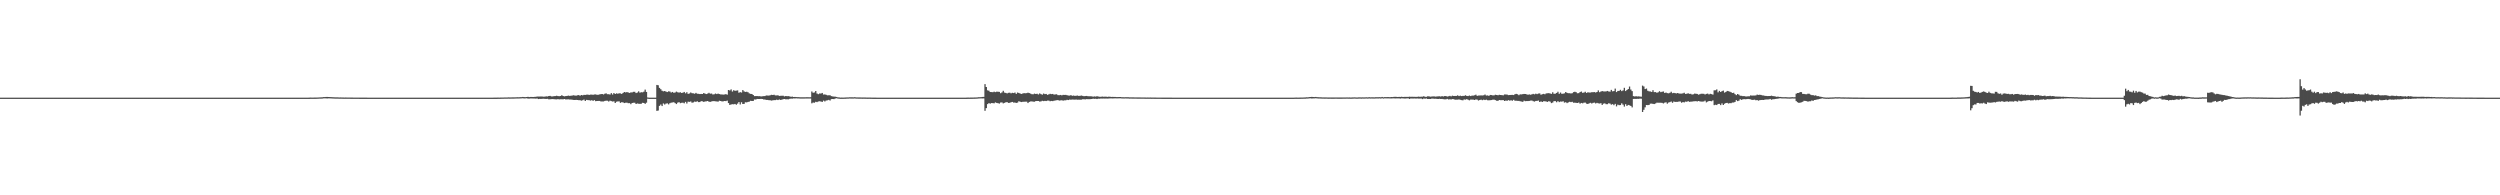 <?xml version="1.0" encoding="UTF-8"?>
<svg xmlns="http://www.w3.org/2000/svg" width="1920" height="150">
  <path d="M0 75.000h1v1.000H0zM1 75.000h1v1.000H1zM2 75.000h1v1.000H2zM3 75.000h1v1.000H3zM4 75.000h1v1.000H4zM5 75.000h1v1.000H5zM6 75.000h1v1.000H6zM7 75.000h1v1.000H7zM8 75.000h1v1.000H8zM9 75.000h1v1.000H9zM10 75.000h1v1.000H10zM11 75.000h1v1.000H11zM12 75.000h1v1.000H12zM13 75.000h1v1.000H13zM14 75.000h1v1.000H14zM15 75.000h1v1.000H15zM16 75.000h1v1.000H16zM17 75.000h1v1.000H17zM18 75.000h1v1.000H18zM19 75.000h1v1.000H19zM20 75.000h1v1.000H20zM21 75.000h1v1.000H21zM22 75.000h1v1.000H22zM23 75.000h1v1.000H23zM24 75.000h1v1.000H24zM25 75.000h1v1.000H25zM26 75.000h1v1.000H26zM27 75.000h1v1.000H27zM28 75.000h1v1.000H28zM29 75.000h1v1.000H29zM30 75.000h1v1.000H30zM31 75.000h1v1.000H31zM32 75.000h1v1.000H32zM33 75.000h1v1.000H33zM34 75.000h1v1.000H34zM35 75.000h1v1.000H35zM36 75.000h1v1.000H36zM37 75.000h1v1.000H37zM38 75.000h1v1.000H38zM39 75.000h1v1.000H39zM40 75.000h1v1.000H40zM41 75.000h1v1.000H41zM42 75.000h1v1.000H42zM43 75.000h1v1.000H43zM44 75.000h1v1.000H44zM45 75.000h1v1.000H45zM46 75.000h1v1.000H46zM47 75.000h1v1.000H47zM48 75.000h1v1.000H48zM49 75.000h1v1.000H49zM50 75.000h1v1.000H50zM51 75.000h1v1.000H51zM52 75.000h1v1.000H52zM53 75.000h1v1.000H53zM54 75.000h1v1.000H54zM55 75.000h1v1.000H55zM56 75.000h1v1.000H56zM57 75.000h1v1.000H57zM58 75.000h1v1.000H58zM59 75.000h1v1.000H59zM60 75.000h1v1.000H60zM61 75.000h1v1.000H61zM62 75.000h1v1.000H62zM63 75.000h1v1.000H63zM64 75.000h1v1.000H64zM65 75.000h1v1.000H65zM66 75.000h1v1.000H66zM67 75.000h1v1.000H67zM68 75.000h1v1.000H68zM69 75.000h1v1.000H69zM70 75.000h1v1.000H70zM71 75.000h1v1.000H71zM72 75.000h1v1.000H72zM73 75.000h1v1.000H73zM74 75.000h1v1.000H74zM75 75.000h1v1.000H75zM76 75.000h1v1.000H76zM77 75.000h1v1.000H77zM78 75.000h1v1.000H78zM79 75.000h1v1.000H79zM80 75.000h1v1.000H80zM81 75.000h1v1.000H81zM82 75.000h1v1.000H82zM83 75.000h1v1.000H83zM84 75.000h1v1.000H84zM85 75.000h1v1.000H85zM86 75.000h1v1.000H86zM87 75.000h1v1.000H87zM88 75.000h1v1.000H88zM89 75.000h1v1.000H89zM90 75.000h1v1.000H90zM91 75.000h1v1.000H91zM92 75.000h1v1.000H92zM93 75.000h1v1.000H93zM94 75.000h1v1.000H94zM95 75.000h1v1.000H95zM96 75.000h1v1.000H96zM97 75.000h1v1.000H97zM98 75.000h1v1.000H98zM99 75.000h1v1.000H99zM100 75.000h1v1.000H100zM101 75.000h1v1.000H101zM102 75.000h1v1.000H102zM103 75.000h1v1.000H103zM104 75.000h1v1.000H104zM105 75.000h1v1.000H105zM106 75.000h1v1.000H106zM107 75.000h1v1.000H107zM108 75.000h1v1.000H108zM109 75.000h1v1.000H109zM110 75.000h1v1.000H110zM111 75.000h1v1.000H111zM112 75.000h1v1.000H112zM113 75.000h1v1.000H113zM114 75.000h1v1.000H114zM115 75.000h1v1.000H115zM116 75.000h1v1.000H116zM117 75.000h1v1.000H117zM118 75.000h1v1.000H118zM119 75.000h1v1.000H119zM120 75.000h1v1.000H120zM121 75.000h1v1.000H121zM122 75.000h1v1.000H122zM123 75.000h1v1.000H123zM124 75.000h1v1.000H124zM125 75.000h1v1.000H125zM126 75.000h1v1.000H126zM127 75.000h1v1.000H127zM128 75.000h1v1.000H128zM129 75.000h1v1.000H129zM130 75.000h1v1.000H130zM131 75.000h1v1.000H131zM132 75.000h1v1.000H132zM133 75.000h1v1.000H133zM134 75.000h1v1.000H134zM135 75.000h1v1.000H135zM136 75.000h1v1.000H136zM137 75.000h1v1.000H137zM138 75.000h1v1.000H138zM139 75.000h1v1.000H139zM140 75.000h1v1.000H140zM141 75.000h1v1.000H141zM142 75.000h1v1.000H142zM143 75.000h1v1.000H143zM144 75.000h1v1.000H144zM145 75.000h1v1.000H145zM146 75.000h1v1.000H146zM147 75.000h1v1.000H147zM148 75.000h1v1.000H148zM149 75.000h1v1.000H149zM150 75.000h1v1.000H150zM151 75.000h1v1.000H151zM152 75.000h1v1.000H152zM153 75.000h1v1.000H153zM154 75.000h1v1.000H154zM155 75.000h1v1.000H155zM156 75.000h1v1.000H156zM157 75.000h1v1.000H157zM158 75.000h1v1.000H158zM159 75.000h1v1.000H159zM160 75.000h1v1.000H160zM161 75.000h1v1.000H161zM162 75.000h1v1.000H162zM163 75.000h1v1.000H163zM164 75.000h1v1.000H164zM165 75.000h1v1.000H165zM166 75.000h1v1.000H166zM167 75.000h1v1.000H167zM168 75.000h1v1.000H168zM169 75.000h1v1.000H169zM170 75.000h1v1.000H170zM171 75.000h1v1.000H171zM172 75.000h1v1.000H172zM173 75.000h1v1.000H173zM174 75.000h1v1.000H174zM175 75.000h1v1.000H175zM176 75.000h1v1.000H176zM177 75.000h1v1.000H177zM178 75.000h1v1.000H178zM179 75.000h1v1.000H179zM180 75.000h1v1.000H180zM181 75.000h1v1.000H181zM182 75.000h1v1.000H182zM183 75.000h1v1.000H183zM184 75.000h1v1.000H184zM185 75.000h1v1.000H185zM186 75.000h1v1.000H186zM187 75.000h1v1.000H187zM188 75.000h1v1.000H188zM189 75.000h1v1.000H189zM190 75.000h1v1.000H190zM191 75.000h1v1.000H191zM192 75.000h1v1.000H192zM193 75.000h1v1.000H193zM194 75.000h1v1.000H194zM195 75.000h1v1.000H195zM196 75.000h1v1.000H196zM197 75.000h1v1.000H197zM198 75.000h1v1.000H198zM199 75.000h1v1.000H199zM200 75.000h1v1.000H200zM201 75.000h1v1.000H201zM202 75.000h1v1.000H202zM203 75.000h1v1.000H203zM204 75.000h1v1.000H204zM205 75.000h1v1.000H205zM206 75.000h1v1.000H206zM207 75.000h1v1.000H207zM208 75.000h1v1.000H208zM209 75.000h1v1.000H209zM210 75.000h1v1.000H210zM211 75.000h1v1.000H211zM212 75.000h1v1.000H212zM213 75.000h1v1.000H213zM214 75.000h1v1.000H214zM215 75.000h1v1.000H215zM216 75.000h1v1.000H216zM217 75.000h1v1.000H217zM218 75.000h1v1.000H218zM219 75.000h1v1.000H219zM220 75.000h1v1.000H220zM221 75.000h1v1.000H221zM222 75.000h1v1.000H222zM223 75.000h1v1.000H223zM224 75.000h1v1.000H224zM225 75.000h1v1.000H225zM226 75.000h1v1.000H226zM227 75.000h1v1.000H227zM228 75.000h1v1.000H228zM229 75.000h1v1.000H229zM230 75.000h1v1.000H230zM231 75.000h1v1.000H231zM232 75.000h1v1.000H232zM233 75.000h1v1.000H233zM234 75.000h1v1.000H234zM235 75.000h1v1.000H235zM236 74.999h1v1.000H236zM237 74.962h1v1.000H237zM238 74.917h1v1.000H238zM239 74.950h1v1.000H239zM240 74.944h1v1.000H240zM241 74.932h1v1.000H241zM242 74.919h1v1.000H242zM243 74.892h1v1.000H243zM244 74.846h1v1.000H244zM245 74.785h1v1.000H245zM246 74.775h1v1.000H246zM247 74.711h1v1.000H247zM248 74.561h1v1.000H248zM249 74.528h1v1.000H249zM250 74.450h1v1.120H250zM251 74.437h1v1.187H251zM252 74.505h1v1.026H252zM253 74.570h1v1.000H253zM254 74.623h1v1.000H254zM255 74.656h1v1.000H255zM256 74.719h1v1.000H256zM257 74.762h1v1.000H257zM258 74.776h1v1.000H258zM259 74.775h1v1.000H259zM260 74.835h1v1.000H260zM261 74.818h1v1.000H261zM262 74.844h1v1.000H262zM263 74.865h1v1.000H263zM264 74.899h1v1.000H264zM265 74.865h1v1.000H265zM266 74.895h1v1.000H266zM267 74.900h1v1.000H267zM268 74.903h1v1.000H268zM269 74.916h1v1.000H269zM270 74.918h1v1.000H270zM271 74.944h1v1.000H271zM272 74.939h1v1.000H272zM273 74.952h1v1.000H273zM274 74.954h1v1.000H274zM275 74.953h1v1.000H275zM276 74.958h1v1.000H276zM277 74.965h1v1.000H277zM278 74.965h1v1.000H278zM279 74.973h1v1.000H279zM280 74.973h1v1.000H280zM281 74.981h1v1.000H281zM282 74.986h1v1.000H282zM283 74.987h1v1.000H283zM284 74.989h1v1.000H284zM285 74.990h1v1.000H285zM286 74.992h1v1.000H286zM287 74.993h1v1.000H287zM288 74.993h1v1.000H288zM289 74.996h1v1.000H289zM290 74.996h1v1.000H290zM291 74.997h1v1.000H291zM292 74.998h1v1.000H292zM293 74.999h1v1.000H293zM294 74.999h1v1.000H294zM295 74.999h1v1.000H295zM296 74.999h1v1.000H296zM297 74.999h1v1.000H297zM298 74.999h1v1.000H298zM299 74.999h1v1.000H299zM300 74.999h1v1.000H300zM301 74.999h1v1.000H301zM302 74.999h1v1.000H302zM303 74.999h1v1.000H303zM304 74.999h1v1.000H304zM305 74.999h1v1.000H305zM306 74.999h1v1.000H306zM307 74.999h1v1.000H307zM308 74.999h1v1.000H308zM309 74.999h1v1.000H309zM310 74.999h1v1.000H310zM311 74.999h1v1.000H311zM312 74.999h1v1.000H312zM313 74.999h1v1.000H313zM314 74.999h1v1.000H314zM315 74.999h1v1.000H315zM316 75.000h1v1.000H316zM317 75.000h1v1.000H317zM318 75.000h1v1.000H318zM319 75.000h1v1.000H319zM320 75.000h1v1.000H320zM321 75.000h1v1.000H321zM322 75.000h1v1.000H322zM323 75.000h1v1.000H323zM324 75.000h1v1.000H324zM325 75.000h1v1.000H325zM326 75.000h1v1.000H326zM327 75.000h1v1.000H327zM328 75.000h1v1.000H328zM329 75.000h1v1.000H329zM330 75.000h1v1.000H330zM331 75.000h1v1.000H331zM332 75.000h1v1.000H332zM333 75.000h1v1.000H333zM334 75.000h1v1.000H334zM335 75.000h1v1.000H335zM336 75.000h1v1.000H336zM337 75.000h1v1.000H337zM338 75.000h1v1.000H338zM339 75.000h1v1.000H339zM340 75.000h1v1.000H340zM341 75.000h1v1.000H341zM342 75.000h1v1.000H342zM343 75.000h1v1.000H343zM344 75.000h1v1.000H344zM345 75.000h1v1.000H345zM346 75.000h1v1.000H346zM347 75.000h1v1.000H347zM348 75.000h1v1.000H348zM349 75.000h1v1.000H349zM350 75.000h1v1.000H350zM351 75.000h1v1.000H351zM352 75.000h1v1.000H352zM353 75.000h1v1.000H353zM354 75.000h1v1.000H354zM355 75.000h1v1.000H355zM356 75.000h1v1.000H356zM357 75.000h1v1.000H357zM358 75.000h1v1.000H358zM359 75.000h1v1.000H359zM360 75.000h1v1.000H360zM361 75.000h1v1.000H361zM362 75.000h1v1.000H362zM363 75.000h1v1.000H363zM364 75.000h1v1.000H364zM365 75.000h1v1.000H365zM366 75.000h1v1.000H366zM367 75.000h1v1.000H367zM368 75.000h1v1.000H368zM369 75.000h1v1.000H369zM370 75.000h1v1.000H370zM371 75.000h1v1.000H371zM372 75.000h1v1.000H372zM373 75.000h1v1.000H373zM374 75.000h1v1.000H374zM375 75.000h1v1.000H375zM376 75.000h1v1.000H376zM377 75.000h1v1.000H377zM378 74.997h1v1.000H378zM379 74.977h1v1.000H379zM380 74.967h1v1.000H380zM381 74.960h1v1.000H381zM382 74.931h1v1.000H382zM383 74.935h1v1.000H383zM384 74.911h1v1.000H384zM385 74.899h1v1.000H385zM386 74.896h1v1.000H386zM387 74.844h1v1.000H387zM388 74.838h1v1.000H388zM389 74.834h1v1.000H389zM390 74.762h1v1.000H390zM391 74.823h1v1.000H391zM392 74.788h1v1.000H392zM393 74.756h1v1.000H393zM394 74.768h1v1.000H394zM395 74.732h1v1.000H395zM396 74.694h1v1.000H396zM397 74.667h1v1.000H397zM398 74.692h1v1.000H398zM399 74.623h1v1.000H399zM400 74.575h1v1.000H400zM401 74.460h1v1.030H401zM402 74.558h1v1.051H402zM403 74.590h1v1.000H403zM404 74.490h1v1.000H404zM405 74.331h1v1.377H405zM406 74.540h1v1.164H406zM407 74.440h1v1.189H407zM408 74.447h1v1.163H408zM409 74.477h1v1.180H409zM410 74.406h1v1.291H410zM411 74.327h1v1.424H411zM412 74.115h1v1.501H412zM413 74.161h1v1.915H413zM414 74.158h1v1.763H414zM415 74.103h1v1.856H415zM416 74.131h1v1.725H416zM417 74.228h1v1.600H417zM418 74.170h1v1.751H418zM419 73.976h1v2.029H419zM420 74.092h1v1.799H420zM421 73.704h1v2.567H421zM422 73.613h1v2.601H422zM423 74.034h1v2.107H423zM424 74.045h1v2.055H424zM425 73.814h1v2.350H425zM426 73.796h1v2.484H426zM427 73.508h1v2.824H427zM428 73.781h1v2.336H428zM429 73.897h1v2.450H429zM430 73.732h1v2.521H430zM431 73.105h1v3.138H431zM432 73.735h1v2.536H432zM433 73.993h1v2.050H433zM434 73.793h1v2.578H434zM435 73.654h1v2.680H435zM436 73.419h1v2.851H436zM437 73.647h1v2.817H437zM438 73.534h1v2.904H438zM439 73.388h1v3.205H439zM440 73.147h1v3.602H440zM441 73.372h1v3.417H441zM442 73.493h1v3.182H442zM443 73.153h1v3.652H443zM444 73.029h1v3.918H444zM445 73.529h1v3.403H445zM446 72.936h1v4.363H446zM447 73.227h1v3.783H447zM448 72.873h1v3.614H448zM449 72.904h1v4.659H449zM450 72.721h1v3.980H450zM451 72.634h1v4.269H451zM452 72.893h1v4.045H452zM453 72.640h1v4.645H453zM454 72.674h1v4.272H454zM455 72.825h1v4.654H455zM456 72.540h1v4.380H456zM457 72.476h1v5.221H457zM458 72.785h1v4.791H458zM459 72.776h1v4.742H459zM460 72.517h1v4.989H460zM461 72.281h1v5.619H461zM462 72.188h1v5.724H462zM463 72.545h1v5.378H463zM464 71.982h1v5.544H464zM465 71.659h1v5.673H465zM466 72.345h1v5.018H466zM467 72.350h1v5.652H467zM468 72.604h1v4.711H468zM469 71.511h1v6.161H469zM470 72.614h1v5.367H470zM471 71.414h1v6.417H471zM472 72.196h1v6.922H472zM473 71.682h1v6.475H473zM474 72.010h1v5.870H474zM475 71.649h1v6.204H475zM476 71.747h1v7.274H476zM477 72.163h1v6.312H477zM478 71.351h1v7.279H478zM479 70.643h1v8.499H479zM480 70.954h1v7.954H480zM481 70.684h1v8.146H481zM482 70.992h1v8.241H482zM483 71.391h1v7.831H483zM484 70.981h1v9.065H484zM485 70.955h1v8.148H485zM486 70.515h1v8.378H486zM487 70.510h1v8.369H487zM488 71.464h1v8.391H488zM489 71.092h1v8.369H489zM490 70.167h1v9.507H490zM491 71.153h1v8.635H491zM492 70.803h1v8.888H492zM493 70.892h1v8.064H493zM494 70.384h1v8.702H494zM495 68.826h1v10.923H495zM496 70.591h1v8.279H496zM497 74.828h1v1.000H497zM498 75.000h1v1.000H498zM499 75.000h1v1.000H499zM500 75.000h1v1.000H500zM501 75.000h1v1.000H501zM502 75.000h1v1.000H502zM503 75.000h1v1.000H503zM504 65.230h1v19.918H504zM505 65.499h1v19.366H505zM506 67.499h1v13.819H506zM507 68.518h1v11.768H507zM508 69.659h1v11.805H508zM509 70.139h1v9.345H509zM510 69.897h1v10.363H510zM511 70.329h1v9.215H511zM512 70.712h1v8.667H512zM513 70.156h1v10.009H513zM514 70.280h1v8.988H514zM515 71.051h1v7.822H515zM516 70.582h1v8.134H516zM517 71.281h1v7.221H517zM518 71.026h1v8.204H518zM519 70.335h1v9.564H519zM520 70.858h1v8.011H520zM521 71.109h1v7.347H521zM522 70.843h1v8.415H522zM523 71.354h1v7.592H523zM524 71.156h1v7.697H524zM525 70.593h1v8.790H525zM526 71.687h1v6.553H526zM527 70.792h1v8.714H527zM528 72.081h1v5.998H528zM529 71.775h1v6.451H529zM530 70.994h1v6.923H530zM531 71.562h1v7.353H531zM532 71.693h1v6.957H532zM533 71.995h1v6.039H533zM534 71.317h1v6.934H534zM535 71.981h1v5.800H535zM536 72.053h1v6.379H536zM537 72.225h1v6.155H537zM538 72.133h1v5.521H538zM539 72.207h1v5.616H539zM540 71.413h1v6.897H540zM541 71.928h1v5.978H541zM542 72.228h1v5.572H542zM543 71.910h1v5.641H543zM544 71.262h1v6.868H544zM545 71.920h1v6.307H545zM546 71.817h1v6.106H546zM547 72.551h1v5.123H547zM548 72.405h1v5.269H548zM549 71.814h1v6.016H549zM550 72.238h1v5.666H550zM551 71.861h1v6.214H551zM552 72.253h1v5.127H552zM553 72.509h1v5.079H553zM554 72.531h1v5.418H554zM555 72.633h1v5.208H555zM556 72.552h1v5.012H556zM557 72.313h1v5.346H557zM558 72.726h1v4.512H558zM559 69.108h1v10.037H559zM560 69.483h1v11.120H560zM561 68.638h1v11.577H561zM562 70.312h1v9.713H562zM563 69.283h1v10.831H563zM564 69.730h1v10.106H564zM565 69.571h1v10.842H565zM566 69.433h1v10.116H566zM567 71.236h1v7.161H567zM568 70.771h1v9.445H568zM569 71.068h1v7.451H569zM570 69.177h1v10.697H570zM571 70.191h1v9.563H571zM572 70.622h1v7.905H572zM573 70.472h1v8.175H573zM574 70.867h1v7.438H574zM575 71.724h1v6.324H575zM576 72.088h1v5.330H576zM577 72.211h1v5.372H577zM578 72.982h1v4.518H578zM579 73.831h1v2.553H579zM580 73.776h1v2.688H580zM581 73.767h1v2.216H581zM582 73.900h1v2.140H582zM583 73.845h1v2.202H583zM584 74.062h1v1.844H584zM585 73.949h1v2.061H585zM586 73.847h1v2.550H586zM587 73.789h1v2.641H587zM588 73.341h1v3.388H588zM589 73.396h1v3.353H589zM590 73.432h1v3.512H590zM591 73.149h1v3.845H591zM592 72.821h1v4.429H592zM593 72.949h1v4.108H593zM594 72.733h1v4.164H594zM595 73.254h1v3.656H595zM596 73.268h1v3.289H596zM597 73.143h1v3.714H597zM598 73.686h1v2.722H598zM599 73.581h1v3.143H599zM600 73.503h1v3.065H600zM601 73.519h1v2.669H601zM602 74.049h1v1.998H602zM603 73.712h1v2.596H603zM604 73.893h1v2.319H604zM605 73.848h1v2.444H605zM606 74.012h1v1.892H606zM607 74.345h1v1.378H607zM608 74.205h1v1.592H608zM609 74.517h1v1.044H609zM610 74.451h1v1.155H610zM611 74.537h1v1.000H611zM612 74.622h1v1.000H612zM613 74.620h1v1.000H613zM614 74.717h1v1.000H614zM615 74.711h1v1.000H615zM616 74.721h1v1.000H616zM617 74.716h1v1.000H617zM618 74.679h1v1.000H618zM619 74.666h1v1.000H619zM620 74.651h1v1.000H620zM621 74.697h1v1.000H621zM622 74.669h1v1.000H622zM623 70.235h1v9.142H623zM624 71.218h1v7.514H624zM625 70.989h1v7.894H625zM626 69.911h1v8.272H626zM627 71.822h1v6.623H627zM628 72.320h1v5.592H628zM629 71.789h1v5.997H629zM630 71.811h1v6.147H630zM631 71.391h1v6.892H631zM632 72.626h1v4.617H632zM633 72.516h1v5.412H633zM634 72.828h1v4.360H634zM635 73.220h1v3.824H635zM636 73.161h1v3.535H636zM637 73.167h1v4.054H637zM638 73.850h1v2.287H638zM639 74.034h1v1.999H639zM640 74.172h1v1.941H640zM641 74.262h1v1.401H641zM642 74.430h1v1.036H642zM643 74.739h1v1.000H643zM644 74.817h1v1.000H644zM645 74.950h1v1.000H645zM646 74.911h1v1.000H646zM647 74.950h1v1.000H647zM648 74.903h1v1.000H648zM649 74.862h1v1.000H649zM650 74.799h1v1.000H650zM651 74.791h1v1.000H651zM652 74.692h1v1.000H652zM653 74.719h1v1.000H653zM654 74.711h1v1.000H654zM655 74.727h1v1.000H655zM656 74.603h1v1.000H656zM657 74.787h1v1.000H657zM658 74.796h1v1.000H658zM659 74.804h1v1.000H659zM660 74.824h1v1.000H660zM661 74.842h1v1.000H661zM662 74.864h1v1.000H662zM663 74.852h1v1.000H663zM664 74.863h1v1.000H664zM665 74.897h1v1.000H665zM666 74.911h1v1.000H666zM667 74.902h1v1.000H667zM668 74.918h1v1.000H668zM669 74.937h1v1.000H669zM670 74.964h1v1.000H670zM671 74.968h1v1.000H671zM672 74.978h1v1.000H672zM673 74.987h1v1.000H673zM674 74.994h1v1.000H674zM675 74.996h1v1.000H675zM676 74.999h1v1.000H676zM677 75.000h1v1.000H677zM678 74.999h1v1.000H678zM679 75.000h1v1.000H679zM680 75.000h1v1.000H680zM681 75.000h1v1.000H681zM682 75.000h1v1.000H682zM683 75.000h1v1.000H683zM684 75.000h1v1.000H684zM685 75.000h1v1.000H685zM686 75.000h1v1.000H686zM687 75.000h1v1.000H687zM688 75.000h1v1.000H688zM689 75.000h1v1.000H689zM690 75.000h1v1.000H690zM691 75.000h1v1.000H691zM692 75.000h1v1.000H692zM693 75.000h1v1.000H693zM694 75.000h1v1.000H694zM695 75.000h1v1.000H695zM696 75.000h1v1.000H696zM697 75.000h1v1.000H697zM698 75.000h1v1.000H698zM699 75.000h1v1.000H699zM700 75.000h1v1.000H700zM701 75.000h1v1.000H701zM702 75.000h1v1.000H702zM703 75.000h1v1.000H703zM704 75.000h1v1.000H704zM705 75.000h1v1.000H705zM706 75.000h1v1.000H706zM707 75.000h1v1.000H707zM708 75.000h1v1.000H708zM709 75.000h1v1.000H709zM710 75.000h1v1.000H710zM711 75.000h1v1.000H711zM712 75.000h1v1.000H712zM713 75.000h1v1.000H713zM714 75.000h1v1.000H714zM715 75.000h1v1.000H715zM716 75.000h1v1.000H716zM717 75.000h1v1.000H717zM718 75.000h1v1.000H718zM719 75.000h1v1.000H719zM720 75.000h1v1.000H720zM721 75.000h1v1.000H721zM722 75.000h1v1.000H722zM723 75.000h1v1.000H723zM724 75.000h1v1.000H724zM725 75.000h1v1.000H725zM726 75.000h1v1.000H726zM727 75.000h1v1.000H727zM728 75.000h1v1.000H728zM729 75.000h1v1.000H729zM730 75.000h1v1.000H730zM731 75.000h1v1.000H731zM732 75.000h1v1.000H732zM733 75.000h1v1.000H733zM734 75.000h1v1.000H734zM735 75.000h1v1.000H735zM736 75.000h1v1.000H736zM737 75.000h1v1.000H737zM738 75.000h1v1.000H738zM739 75.000h1v1.000H739zM740 75.000h1v1.000H740zM741 74.985h1v1.000H741zM742 74.961h1v1.000H742zM743 74.915h1v1.000H743zM744 74.948h1v1.000H744zM745 74.931h1v1.000H745zM746 74.907h1v1.000H746zM747 74.899h1v1.000H747zM748 74.869h1v1.000H748zM749 74.839h1v1.000H749zM750 74.783h1v1.000H750zM751 74.670h1v1.000H751zM752 74.635h1v1.000H752zM753 74.592h1v1.000H753zM754 74.423h1v1.204H754zM755 74.384h1v1.165H755zM756 64.609h1v20.485H756zM757 66.813h1v16.254H757zM758 69.399h1v10.553H758zM759 69.659h1v9.566H759zM760 70.656h1v8.963H760zM761 70.726h1v8.439H761zM762 70.797h1v8.394H762zM763 70.411h1v8.934H763zM764 70.738h1v7.919H764zM765 70.402h1v8.668H765zM766 70.469h1v8.808H766zM767 70.551h1v9.037H767zM768 71.566h1v7.164H768zM769 70.968h1v7.653H769zM770 69.743h1v9.668H770zM771 71.135h1v7.859H771zM772 71.370h1v7.155H772zM773 71.734h1v6.712H773zM774 71.284h1v7.750H774zM775 71.181h1v7.766H775zM776 71.672h1v6.873H776zM777 71.278h1v7.014H777zM778 71.486h1v7.333H778zM779 71.060h1v7.680H779zM780 72.091h1v6.988H780zM781 71.054h1v7.723H781zM782 71.393h1v6.378H782zM783 71.843h1v6.266H783zM784 72.159h1v6.223H784zM785 71.761h1v6.411H785zM786 71.544h1v6.581H786zM787 71.611h1v6.467H787zM788 71.541h1v6.550H788zM789 71.156h1v7.991H789zM790 71.464h1v6.830H790zM791 71.908h1v6.012H791zM792 72.322h1v5.566H792zM793 72.408h1v5.683H793zM794 71.884h1v6.224H794zM795 72.208h1v5.404H795zM796 71.992h1v5.561H796zM797 72.545h1v5.033H797zM798 71.716h1v6.322H798zM799 72.287h1v5.601H799zM800 72.696h1v4.737H800zM801 71.828h1v5.839H801zM802 72.298h1v5.185H802zM803 72.127h1v5.492H803zM804 72.853h1v4.395H804zM805 72.463h1v4.793H805zM806 72.049h1v5.703H806zM807 72.272h1v5.269H807zM808 72.160h1v5.513H808zM809 72.665h1v4.711H809zM810 72.509h1v4.653H810zM811 72.407h1v4.592H811zM812 73.048h1v3.810H812zM813 73.096h1v4.141H813zM814 72.918h1v4.204H814zM815 73.217h1v3.785H815zM816 72.847h1v4.481H816zM817 72.902h1v4.148H817zM818 72.849h1v4.224H818zM819 73.120h1v3.547H819zM820 73.378h1v3.468H820zM821 73.402h1v3.090H821zM822 73.065h1v3.526H822zM823 73.586h1v2.850H823zM824 73.379h1v3.128H824zM825 73.639h1v2.911H825zM826 73.528h1v2.897H826zM827 73.355h1v3.260H827zM828 73.664h1v2.863H828zM829 73.575h1v3.046H829zM830 73.366h1v3.164H830zM831 73.614h1v2.640H831zM832 73.871h1v2.368H832zM833 73.781h1v2.541H833zM834 73.657h1v2.480H834zM835 73.883h1v2.324H835zM836 73.935h1v2.255H836zM837 73.912h1v2.213H837zM838 73.978h1v2.035H838zM839 74.230h1v1.522H839zM840 74.015h1v1.905H840zM841 74.210h1v1.622H841zM842 73.902h1v2.157H842zM843 74.139h1v1.652H843zM844 74.289h1v1.517H844zM845 74.368h1v1.287H845zM846 74.126h1v1.613H846zM847 74.314h1v1.373H847zM848 74.218h1v1.483H848zM849 74.250h1v1.437H849zM850 74.369h1v1.344H850zM851 74.254h1v1.442H851zM852 74.286h1v1.306H852zM853 74.420h1v1.164H853zM854 74.373h1v1.231H854zM855 74.468h1v1.089H855zM856 74.464h1v1.072H856zM857 74.559h1v1.000H857zM858 74.557h1v1.000H858zM859 74.509h1v1.000H859zM860 74.512h1v1.000H860zM861 74.631h1v1.000H861zM862 74.674h1v1.000H862zM863 74.677h1v1.000H863zM864 74.640h1v1.000H864zM865 74.648h1v1.000H865zM866 74.666h1v1.000H866zM867 74.759h1v1.000H867zM868 74.733h1v1.000H868zM869 74.769h1v1.000H869zM870 74.767h1v1.000H870zM871 74.781h1v1.000H871zM872 74.796h1v1.000H872zM873 74.808h1v1.000H873zM874 74.816h1v1.000H874zM875 74.807h1v1.000H875zM876 74.851h1v1.000H876zM877 74.846h1v1.000H877zM878 74.852h1v1.000H878zM879 74.864h1v1.000H879zM880 74.880h1v1.000H880zM881 74.862h1v1.000H881zM882 74.889h1v1.000H882zM883 74.870h1v1.000H883zM884 74.909h1v1.000H884zM885 74.902h1v1.000H885zM886 74.920h1v1.000H886zM887 74.916h1v1.000H887zM888 74.935h1v1.000H888zM889 74.948h1v1.000H889zM890 74.937h1v1.000H890zM891 74.942h1v1.000H891zM892 74.960h1v1.000H892zM893 74.959h1v1.000H893zM894 74.966h1v1.000H894zM895 74.958h1v1.000H895zM896 74.973h1v1.000H896zM897 74.972h1v1.000H897zM898 74.980h1v1.000H898zM899 74.982h1v1.000H899zM900 74.989h1v1.000H900zM901 74.989h1v1.000H901zM902 74.993h1v1.000H902zM903 74.996h1v1.000H903zM904 74.999h1v1.000H904zM905 75.000h1v1.000H905zM906 75.000h1v1.000H906zM907 75.000h1v1.000H907zM908 75.000h1v1.000H908zM909 75.000h1v1.000H909zM910 75.000h1v1.000H910zM911 75.000h1v1.000H911zM912 75.000h1v1.000H912zM913 75.000h1v1.000H913zM914 75.000h1v1.000H914zM915 75.000h1v1.000H915zM916 75.000h1v1.000H916zM917 75.000h1v1.000H917zM918 75.000h1v1.000H918zM919 75.000h1v1.000H919zM920 75.000h1v1.000H920zM921 75.000h1v1.000H921zM922 75.000h1v1.000H922zM923 75.000h1v1.000H923zM924 75.000h1v1.000H924zM925 75.000h1v1.000H925zM926 75.000h1v1.000H926zM927 75.000h1v1.000H927zM928 75.000h1v1.000H928zM929 75.000h1v1.000H929zM930 75.000h1v1.000H930zM931 75.000h1v1.000H931zM932 75.000h1v1.000H932zM933 75.000h1v1.000H933zM934 75.000h1v1.000H934zM935 75.000h1v1.000H935zM936 75.000h1v1.000H936zM937 75.000h1v1.000H937zM938 75.000h1v1.000H938zM939 75.000h1v1.000H939zM940 75.000h1v1.000H940zM941 75.000h1v1.000H941zM942 75.000h1v1.000H942zM943 75.000h1v1.000H943zM944 75.000h1v1.000H944zM945 75.000h1v1.000H945zM946 75.000h1v1.000H946zM947 75.000h1v1.000H947zM948 75.000h1v1.000H948zM949 75.000h1v1.000H949zM950 75.000h1v1.000H950zM951 75.000h1v1.000H951zM952 75.000h1v1.000H952zM953 75.000h1v1.000H953zM954 75.000h1v1.000H954zM955 75.000h1v1.000H955zM956 75.000h1v1.000H956zM957 75.000h1v1.000H957zM958 75.000h1v1.000H958zM959 75.000h1v1.000H959zM960 75.000h1v1.000H960zM961 75.000h1v1.000H961zM962 75.000h1v1.000H962zM963 75.000h1v1.000H963zM964 75.000h1v1.000H964zM965 75.000h1v1.000H965zM966 75.000h1v1.000H966zM967 75.000h1v1.000H967zM968 75.000h1v1.000H968zM969 75.000h1v1.000H969zM970 75.000h1v1.000H970zM971 75.000h1v1.000H971zM972 75.000h1v1.000H972zM973 75.000h1v1.000H973zM974 75.000h1v1.000H974zM975 75.000h1v1.000H975zM976 75.000h1v1.000H976zM977 75.000h1v1.000H977zM978 75.000h1v1.000H978zM979 75.000h1v1.000H979zM980 75.000h1v1.000H980zM981 75.000h1v1.000H981zM982 75.000h1v1.000H982zM983 75.000h1v1.000H983zM984 75.000h1v1.000H984zM985 75.000h1v1.000H985zM986 75.000h1v1.000H986zM987 75.000h1v1.000H987zM988 75.000h1v1.000H988zM989 75.000h1v1.000H989zM990 75.000h1v1.000H990zM991 75.000h1v1.000H991zM992 75.000h1v1.000H992zM993 74.994h1v1.000H993zM994 74.955h1v1.000H994zM995 74.923h1v1.000H995zM996 74.940h1v1.000H996zM997 74.942h1v1.000H997zM998 74.916h1v1.000H998zM999 74.885h1v1.000H999zM1000 74.882h1v1.000H1000zM1001 74.845h1v1.000H1001zM1002 74.820h1v1.000H1002zM1003 74.716h1v1.000H1003zM1004 74.728h1v1.000H1004zM1005 74.569h1v1.000H1005zM1006 74.496h1v1.044H1006zM1007 74.375h1v1.292H1007zM1008 74.471h1v1.124H1008zM1009 74.550h1v1.000H1009zM1010 74.469h1v1.000H1010zM1011 74.591h1v1.000H1011zM1012 74.650h1v1.000H1012zM1013 74.695h1v1.000H1013zM1014 74.720h1v1.000H1014zM1015 74.793h1v1.000H1015zM1016 74.788h1v1.000H1016zM1017 74.817h1v1.000H1017zM1018 74.778h1v1.000H1018zM1019 74.835h1v1.000H1019zM1020 74.864h1v1.000H1020zM1021 74.850h1v1.000H1021zM1022 74.867h1v1.000H1022zM1023 74.868h1v1.000H1023zM1024 74.876h1v1.000H1024zM1025 74.842h1v1.000H1025zM1026 74.851h1v1.000H1026zM1027 74.860h1v1.000H1027zM1028 74.869h1v1.000H1028zM1029 74.876h1v1.000H1029zM1030 74.873h1v1.000H1030zM1031 74.845h1v1.000H1031zM1032 74.835h1v1.000H1032zM1033 74.851h1v1.000H1033zM1034 74.802h1v1.000H1034zM1035 74.835h1v1.000H1035zM1036 74.827h1v1.000H1036zM1037 74.883h1v1.000H1037zM1038 74.822h1v1.000H1038zM1039 74.800h1v1.000H1039zM1040 74.749h1v1.000H1040zM1041 74.837h1v1.000H1041zM1042 74.843h1v1.000H1042zM1043 74.770h1v1.000H1043zM1044 74.733h1v1.000H1044zM1045 74.805h1v1.000H1045zM1046 74.744h1v1.000H1046zM1047 74.799h1v1.000H1047zM1048 74.749h1v1.000H1048zM1049 74.697h1v1.000H1049zM1050 74.791h1v1.000H1050zM1051 74.597h1v1.000H1051zM1052 74.729h1v1.000H1052zM1053 74.677h1v1.000H1053zM1054 74.725h1v1.000H1054zM1055 74.728h1v1.000H1055zM1056 74.649h1v1.000H1056zM1057 74.646h1v1.000H1057zM1058 74.654h1v1.000H1058zM1059 74.581h1v1.000H1059zM1060 74.701h1v1.000H1060zM1061 74.462h1v1.000H1061zM1062 74.751h1v1.000H1062zM1063 74.528h1v1.000H1063zM1064 74.583h1v1.000H1064zM1065 74.563h1v1.000H1065zM1066 74.562h1v1.000H1066zM1067 74.625h1v1.000H1067zM1068 74.486h1v1.139H1068zM1069 74.560h1v1.000H1069zM1070 74.376h1v1.159H1070zM1071 74.332h1v1.291H1071zM1072 74.394h1v1.186H1072zM1073 74.495h1v1.086H1073zM1074 74.403h1v1.167H1074zM1075 74.445h1v1.298H1075zM1076 74.312h1v1.221H1076zM1077 74.513h1v1.047H1077zM1078 74.375h1v1.287H1078zM1079 74.378h1v1.276H1079zM1080 74.381h1v1.202H1080zM1081 74.383h1v1.144H1081zM1082 74.225h1v1.751H1082zM1083 74.319h1v1.326H1083zM1084 74.290h1v1.407H1084zM1085 74.320h1v1.330H1085zM1086 74.326h1v1.282H1086zM1087 74.385h1v1.333H1087zM1088 74.323h1v1.290H1088zM1089 74.177h1v1.534H1089zM1090 74.351h1v1.393H1090zM1091 74.237h1v1.429H1091zM1092 74.226h1v1.916H1092zM1093 73.896h1v1.787H1093zM1094 74.358h1v1.458H1094zM1095 74.343h1v1.281H1095zM1096 73.917h1v2.102H1096zM1097 74.008h1v1.976H1097zM1098 74.219h1v1.816H1098zM1099 74.161h1v1.600H1099zM1100 74.050h1v1.679H1100zM1101 74.028h1v1.835H1101zM1102 74.177h1v1.635H1102zM1103 74.096h1v1.826H1103zM1104 74.000h1v2.032H1104zM1105 73.954h1v1.901H1105zM1106 74.151h1v1.887H1106zM1107 73.843h1v2.124H1107zM1108 74.078h1v2.131H1108zM1109 73.754h1v2.543H1109zM1110 73.774h1v2.510H1110zM1111 74.134h1v1.781H1111zM1112 73.957h1v2.430H1112zM1113 73.638h1v2.607H1113zM1114 73.991h1v2.374H1114zM1115 73.492h1v2.614H1115zM1116 73.724h1v2.483H1116zM1117 73.656h1v2.962H1117zM1118 73.666h1v2.876H1118zM1119 73.199h1v3.333H1119zM1120 73.791h1v2.541H1120zM1121 73.497h1v3.133H1121zM1122 73.789h1v3.126H1122zM1123 73.636h1v3.406H1123zM1124 73.619h1v2.792H1124zM1125 73.189h1v3.340H1125zM1126 73.682h1v2.435H1126zM1127 73.785h1v2.807H1127zM1128 73.362h1v3.713H1128zM1129 73.764h1v2.717H1129zM1130 73.428h1v3.054H1130zM1131 73.426h1v3.125H1131zM1132 73.169h1v3.620H1132zM1133 72.683h1v3.665H1133zM1134 73.626h1v2.901H1134zM1135 73.383h1v3.826H1135zM1136 73.304h1v3.514H1136zM1137 73.265h1v3.263H1137zM1138 73.295h1v3.636H1138zM1139 73.182h1v3.375H1139zM1140 72.595h1v4.267H1140zM1141 73.379h1v3.147H1141zM1142 73.259h1v3.742H1142zM1143 73.625h1v3.450H1143zM1144 72.916h1v4.051H1144zM1145 73.034h1v3.799H1145zM1146 73.248h1v3.318H1146zM1147 73.191h1v3.362H1147zM1148 72.774h1v4.133H1148zM1149 72.938h1v4.489H1149zM1150 73.148h1v4.290H1150zM1151 72.782h1v4.005H1151zM1152 72.943h1v4.026H1152zM1153 73.062h1v3.914H1153zM1154 73.239h1v3.594H1154zM1155 72.550h1v5.001H1155zM1156 72.562h1v4.634H1156zM1157 72.648h1v4.762H1157zM1158 73.075h1v3.820H1158zM1159 72.969h1v4.350H1159zM1160 72.919h1v4.102H1160zM1161 72.853h1v4.506H1161zM1162 72.998h1v3.660H1162zM1163 72.348h1v5.000H1163zM1164 72.090h1v5.299H1164zM1165 72.417h1v5.054H1165zM1166 73.114h1v4.378H1166zM1167 72.444h1v5.315H1167zM1168 72.510h1v5.467H1168zM1169 72.312h1v5.920H1169zM1170 72.161h1v5.160H1170zM1171 72.191h1v5.509H1171zM1172 72.442h1v5.172H1172zM1173 72.737h1v4.864H1173zM1174 72.511h1v4.994H1174zM1175 72.753h1v4.511H1175zM1176 72.422h1v4.782H1176zM1177 72.101h1v5.614H1177zM1178 72.444h1v5.580H1178zM1179 71.935h1v5.581H1179zM1180 72.313h1v5.159H1180zM1181 71.809h1v5.415H1181zM1182 71.726h1v6.617H1182zM1183 72.780h1v5.102H1183zM1184 72.333h1v6.013H1184zM1185 72.103h1v5.658H1185zM1186 72.402h1v5.358H1186zM1187 71.746h1v6.216H1187zM1188 71.625h1v6.637H1188zM1189 71.503h1v6.174H1189zM1190 71.785h1v6.297H1190zM1191 72.114h1v7.094H1191zM1192 70.877h1v7.851H1192zM1193 72.015h1v5.656H1193zM1194 71.930h1v5.721H1194zM1195 71.378h1v7.147H1195zM1196 70.469h1v7.184H1196zM1197 72.037h1v6.406H1197zM1198 71.052h1v6.909H1198zM1199 72.021h1v6.083H1199zM1200 71.918h1v5.860H1200zM1201 71.675h1v7.122H1201zM1202 70.651h1v7.852H1202zM1203 71.310h1v7.892H1203zM1204 71.598h1v7.028H1204zM1205 71.589h1v6.584H1205zM1206 71.788h1v6.628H1206zM1207 71.576h1v6.592H1207zM1208 70.781h1v8.120H1208zM1209 70.449h1v8.414H1209zM1210 70.797h1v8.216H1210zM1211 71.622h1v7.504H1211zM1212 71.516h1v7.213H1212zM1213 70.690h1v8.917H1213zM1214 70.317h1v8.720H1214zM1215 71.266h1v8.111H1215zM1216 71.058h1v7.803H1216zM1217 70.473h1v8.303H1217zM1218 71.363h1v8.239H1218zM1219 70.856h1v9.024H1219zM1220 71.056h1v8.298H1220zM1221 71.049h1v7.912H1221zM1222 70.823h1v8.682H1222zM1223 70.815h1v8.170H1223zM1224 70.682h1v8.109H1224zM1225 71.079h1v8.393H1225zM1226 70.662h1v8.336H1226zM1227 69.427h1v9.929H1227zM1228 70.806h1v8.733H1228zM1229 70.271h1v8.985H1229zM1230 69.948h1v10.646H1230zM1231 70.206h1v9.423H1231zM1232 70.227h1v9.150H1232zM1233 70.174h1v9.849H1233zM1234 69.854h1v10.175H1234zM1235 70.250h1v9.067H1235zM1236 70.382h1v9.192H1236zM1237 69.017h1v11.367H1237zM1238 70.125h1v9.828H1238zM1239 69.962h1v10.849H1239zM1240 68.065h1v11.686H1240zM1241 70.707h1v11.000H1241zM1242 69.848h1v10.521H1242zM1243 69.791h1v10.998H1243zM1244 68.967h1v11.714H1244zM1245 70.010h1v9.366H1245zM1246 69.435h1v10.961H1246zM1247 67.407h1v14.457H1247zM1248 69.916h1v10.127H1248zM1249 69.139h1v12.216H1249zM1250 68.344h1v12.268H1250zM1251 66.443h1v14.476H1251zM1252 68.743h1v12.637H1252zM1253 69.966h1v12.521H1253zM1254 73.837h1v2.131H1254zM1255 74.062h1v1.860H1255zM1256 73.903h1v2.065H1256zM1257 74.067h1v1.807H1257zM1258 73.961h1v1.961H1258zM1259 74.156h1v1.594H1259zM1260 74.258h1v1.584H1260zM1261 65.754h1v20.280H1261zM1262 66.413h1v17.889H1262zM1263 68.393h1v14.031H1263zM1264 68.009h1v12.624H1264zM1265 69.697h1v11.051H1265zM1266 70.150h1v10.446H1266zM1267 70.252h1v9.344H1267zM1268 70.615h1v8.961H1268zM1269 69.262h1v10.527H1269zM1270 70.771h1v9.164H1270zM1271 70.697h1v8.744H1271zM1272 71.281h1v7.548H1272zM1273 70.835h1v8.069H1273zM1274 70.056h1v8.844H1274zM1275 70.736h1v8.146H1275zM1276 70.465h1v8.549H1276zM1277 70.268h1v9.200H1277zM1278 71.357h1v7.516H1278zM1279 71.080h1v7.472H1279zM1280 71.536h1v8.079H1280zM1281 71.666h1v7.099H1281zM1282 71.274h1v7.186H1282zM1283 70.463h1v7.523H1283zM1284 71.556h1v7.399H1284zM1285 71.333h1v6.626H1285zM1286 71.514h1v6.748H1286zM1287 71.738h1v6.508H1287zM1288 71.435h1v6.802H1288zM1289 71.820h1v6.102H1289zM1290 71.861h1v6.102H1290zM1291 71.898h1v7.011H1291zM1292 71.676h1v6.697H1292zM1293 71.206h1v7.432H1293zM1294 72.159h1v5.861H1294zM1295 71.966h1v6.202H1295zM1296 71.627h1v6.038H1296zM1297 72.097h1v6.123H1297zM1298 72.017h1v6.075H1298zM1299 72.608h1v5.430H1299zM1300 72.401h1v5.415H1300zM1301 71.897h1v5.884H1301zM1302 71.964h1v5.693H1302zM1303 72.157h1v5.759H1303zM1304 72.701h1v4.864H1304zM1305 72.367h1v5.508H1305zM1306 72.008h1v6.045H1306zM1307 72.009h1v6.040H1307zM1308 72.056h1v5.874H1308zM1309 72.528h1v4.773H1309zM1310 72.102h1v6.527H1310zM1311 71.874h1v6.216H1311zM1312 72.474h1v5.096H1312zM1313 72.033h1v5.579H1313zM1314 72.313h1v5.478H1314zM1315 72.665h1v4.460H1315zM1316 69.371h1v11.396H1316zM1317 69.341h1v11.083H1317zM1318 68.665h1v12.043H1318zM1319 70.886h1v8.924H1319zM1320 69.782h1v10.008H1320zM1321 70.654h1v10.066H1321zM1322 69.997h1v9.419H1322zM1323 69.599h1v11.026H1323zM1324 71.140h1v8.522H1324zM1325 70.611h1v8.496H1325zM1326 69.817h1v9.176H1326zM1327 70.061h1v9.471H1327zM1328 70.391h1v8.819H1328zM1329 70.798h1v8.469H1329zM1330 71.440h1v7.290H1330zM1331 71.216h1v7.548H1331zM1332 72.309h1v6.000H1332zM1333 73.049h1v3.847H1333zM1334 72.182h1v5.464H1334zM1335 72.689h1v4.626H1335zM1336 73.513h1v2.666H1336zM1337 73.552h1v3.166H1337zM1338 73.831h1v2.456H1338zM1339 73.769h1v2.359H1339zM1340 74.011h1v2.208H1340zM1341 74.081h1v2.067H1341zM1342 73.945h1v2.047H1342zM1343 73.947h1v2.173H1343zM1344 73.248h1v3.019H1344zM1345 73.412h1v3.349H1345zM1346 73.381h1v3.313H1346zM1347 73.369h1v3.178H1347zM1348 73.262h1v3.724H1348zM1349 72.647h1v4.185H1349zM1350 72.886h1v4.418H1350zM1351 72.735h1v4.206H1351zM1352 72.921h1v3.902H1352zM1353 73.279h1v3.492H1353zM1354 73.322h1v3.479H1354zM1355 73.630h1v2.847H1355zM1356 73.691h1v2.691H1356zM1357 73.769h1v2.603H1357zM1358 73.736h1v2.599H1358zM1359 73.751h1v2.209H1359zM1360 73.452h1v3.169H1360zM1361 73.781h1v2.437H1361zM1362 73.865h1v2.326H1362zM1363 74.078h1v1.896H1363zM1364 74.332h1v1.534H1364zM1365 74.190h1v1.586H1365zM1366 74.468h1v1.047H1366zM1367 74.445h1v1.000H1367zM1368 74.622h1v1.000H1368zM1369 74.638h1v1.000H1369zM1370 74.640h1v1.000H1370zM1371 74.608h1v1.000H1371zM1372 74.711h1v1.000H1372zM1373 74.751h1v1.000H1373zM1374 74.757h1v1.000H1374zM1375 74.710h1v1.000H1375zM1376 74.614h1v1.000H1376zM1377 74.680h1v1.000H1377zM1378 74.668h1v1.000H1378zM1379 71.927h1v5.761H1379zM1380 71.405h1v7.064H1380zM1381 71.376h1v7.646H1381zM1382 70.690h1v8.136H1382zM1383 70.751h1v7.825H1383zM1384 72.102h1v6.080H1384zM1385 72.164h1v5.252H1385zM1386 72.334h1v5.162H1386zM1387 72.417h1v5.272H1387zM1388 71.921h1v6.145H1388zM1389 72.002h1v5.787H1389zM1390 72.631h1v5.130H1390zM1391 73.081h1v4.088H1391zM1392 73.052h1v4.425H1392zM1393 73.415h1v3.363H1393zM1394 73.209h1v3.493H1394zM1395 73.817h1v2.559H1395zM1396 73.835h1v2.376H1396zM1397 74.148h1v1.832H1397zM1398 74.338h1v1.418H1398zM1399 74.529h1v1.000H1399zM1400 74.739h1v1.000H1400zM1401 74.838h1v1.000H1401zM1402 74.945h1v1.000H1402zM1403 74.879h1v1.000H1403zM1404 74.956h1v1.000H1404zM1405 74.860h1v1.000H1405zM1406 74.840h1v1.000H1406zM1407 74.822h1v1.000H1407zM1408 74.799h1v1.000H1408zM1409 74.643h1v1.000H1409zM1410 74.697h1v1.000H1410zM1411 74.706h1v1.000H1411zM1412 74.636h1v1.000H1412zM1413 74.744h1v1.000H1413zM1414 74.796h1v1.000H1414zM1415 74.756h1v1.000H1415zM1416 74.816h1v1.000H1416zM1417 74.792h1v1.000H1417zM1418 74.850h1v1.000H1418zM1419 74.810h1v1.000H1419zM1420 74.859h1v1.000H1420zM1421 74.856h1v1.000H1421zM1422 74.883h1v1.000H1422zM1423 74.910h1v1.000H1423zM1424 74.916h1v1.000H1424zM1425 74.924h1v1.000H1425zM1426 74.923h1v1.000H1426zM1427 74.949h1v1.000H1427zM1428 74.947h1v1.000H1428zM1429 74.971h1v1.000H1429zM1430 74.978h1v1.000H1430zM1431 74.976h1v1.000H1431zM1432 74.990h1v1.000H1432zM1433 74.996h1v1.000H1433zM1434 74.996h1v1.000H1434zM1435 74.996h1v1.000H1435zM1436 74.998h1v1.000H1436zM1437 74.995h1v1.000H1437zM1438 74.993h1v1.000H1438zM1439 74.994h1v1.000H1439zM1440 74.990h1v1.000H1440zM1441 74.988h1v1.000H1441zM1442 74.991h1v1.000H1442zM1443 74.991h1v1.000H1443zM1444 74.984h1v1.000H1444zM1445 74.984h1v1.000H1445zM1446 74.988h1v1.000H1446zM1447 74.988h1v1.000H1447zM1448 74.985h1v1.000H1448zM1449 74.985h1v1.000H1449zM1450 74.988h1v1.000H1450zM1451 74.985h1v1.000H1451zM1452 74.987h1v1.000H1452zM1453 74.989h1v1.000H1453zM1454 74.992h1v1.000H1454zM1455 74.998h1v1.000H1455zM1456 74.999h1v1.000H1456zM1457 74.999h1v1.000H1457zM1458 75.000h1v1.000H1458zM1459 75.000h1v1.000H1459zM1460 75.000h1v1.000H1460zM1461 75.000h1v1.000H1461zM1462 75.000h1v1.000H1462zM1463 75.000h1v1.000H1463zM1464 75.000h1v1.000H1464zM1465 75.000h1v1.000H1465zM1466 75.000h1v1.000H1466zM1467 75.000h1v1.000H1467zM1468 75.000h1v1.000H1468zM1469 75.000h1v1.000H1469zM1470 75.000h1v1.000H1470zM1471 75.000h1v1.000H1471zM1472 75.000h1v1.000H1472zM1473 75.000h1v1.000H1473zM1474 75.000h1v1.000H1474zM1475 75.000h1v1.000H1475zM1476 75.000h1v1.000H1476zM1477 75.000h1v1.000H1477zM1478 75.000h1v1.000H1478zM1479 75.000h1v1.000H1479zM1480 75.000h1v1.000H1480zM1481 75.000h1v1.000H1481zM1482 75.000h1v1.000H1482zM1483 75.000h1v1.000H1483zM1484 75.000h1v1.000H1484zM1485 75.000h1v1.000H1485zM1486 75.000h1v1.000H1486zM1487 75.000h1v1.000H1487zM1488 75.000h1v1.000H1488zM1489 75.000h1v1.000H1489zM1490 75.000h1v1.000H1490zM1491 75.000h1v1.000H1491zM1492 75.000h1v1.000H1492zM1493 75.000h1v1.000H1493zM1494 75.000h1v1.000H1494zM1495 75.000h1v1.000H1495zM1496 75.000h1v1.000H1496zM1497 74.999h1v1.000H1497zM1498 74.969h1v1.000H1498zM1499 74.919h1v1.000H1499zM1500 74.935h1v1.000H1500zM1501 74.942h1v1.000H1501zM1502 74.940h1v1.000H1502zM1503 74.863h1v1.000H1503zM1504 74.867h1v1.000H1504zM1505 74.864h1v1.000H1505zM1506 74.812h1v1.000H1506zM1507 74.785h1v1.000H1507zM1508 74.726h1v1.000H1508zM1509 74.672h1v1.000H1509zM1510 74.620h1v1.000H1510zM1511 74.450h1v1.147H1511zM1512 74.307h1v1.234H1512zM1513 65.912h1v18.813H1513zM1514 65.990h1v17.084H1514zM1515 69.719h1v11.080H1515zM1516 70.381h1v9.791H1516zM1517 70.619h1v9.594H1517zM1518 71.020h1v8.055H1518zM1519 70.606h1v8.450H1519zM1520 71.417h1v8.078H1520zM1521 70.992h1v8.327H1521zM1522 70.573h1v8.870H1522zM1523 70.187h1v8.699H1523zM1524 70.602h1v8.973H1524zM1525 71.185h1v8.714H1525zM1526 71.434h1v7.181H1526zM1527 70.396h1v8.394H1527zM1528 71.298h1v7.621H1528zM1529 71.666h1v7.111H1529zM1530 71.715h1v6.974H1530zM1531 71.889h1v6.545H1531zM1532 70.484h1v8.187H1532zM1533 70.559h1v7.657H1533zM1534 71.682h1v6.400H1534zM1535 72.053h1v5.930H1535zM1536 71.782h1v6.325H1536zM1537 72.751h1v4.914H1537zM1538 71.884h1v6.202H1538zM1539 71.754h1v6.469H1539zM1540 71.885h1v6.087H1540zM1541 72.140h1v5.703H1541zM1542 72.052h1v6.113H1542zM1543 72.374h1v5.499H1543zM1544 72.355h1v5.596H1544zM1545 72.143h1v5.771H1545zM1546 72.720h1v5.381H1546zM1547 72.247h1v5.241H1547zM1548 72.209h1v5.539H1548zM1549 72.146h1v5.920H1549zM1550 72.299h1v4.936H1550zM1551 72.755h1v4.940H1551zM1552 72.495h1v5.269H1552zM1553 72.735h1v4.747H1553zM1554 72.833h1v4.354H1554zM1555 72.626h1v4.697H1555zM1556 73.030h1v4.082H1556zM1557 72.784h1v4.190H1557zM1558 73.124h1v3.722H1558zM1559 72.909h1v4.261H1559zM1560 72.932h1v4.136H1560zM1561 72.953h1v4.078H1561zM1562 73.529h1v3.066H1562zM1563 72.993h1v4.076H1563zM1564 73.138h1v3.531H1564zM1565 73.018h1v3.935H1565zM1566 73.437h1v3.161H1566zM1567 73.427h1v3.053H1567zM1568 73.727h1v2.689H1568zM1569 73.615h1v2.605H1569zM1570 73.431h1v3.203H1570zM1571 73.911h1v2.479H1571zM1572 73.799h1v2.339H1572zM1573 73.768h1v2.467H1573zM1574 73.583h1v2.633H1574zM1575 73.890h1v2.279H1575zM1576 73.709h1v2.443H1576zM1577 73.884h1v2.130H1577zM1578 74.152h1v1.735H1578zM1579 74.151h1v1.743H1579zM1580 74.213h1v1.706H1580zM1581 74.183h1v1.642H1581zM1582 74.236h1v1.588H1582zM1583 74.335h1v1.286H1583zM1584 74.250h1v1.539H1584zM1585 74.419h1v1.176H1585zM1586 74.403h1v1.216H1586zM1587 74.465h1v1.051H1587zM1588 74.506h1v1.000H1588zM1589 74.558h1v1.000H1589zM1590 74.528h1v1.000H1590zM1591 74.601h1v1.000H1591zM1592 74.611h1v1.000H1592zM1593 74.712h1v1.000H1593zM1594 74.658h1v1.000H1594zM1595 74.721h1v1.000H1595zM1596 74.805h1v1.000H1596zM1597 74.792h1v1.000H1597zM1598 74.818h1v1.000H1598zM1599 74.855h1v1.000H1599zM1600 74.888h1v1.000H1600zM1601 74.882h1v1.000H1601zM1602 74.928h1v1.000H1602zM1603 74.941h1v1.000H1603zM1604 74.957h1v1.000H1604zM1605 74.980h1v1.000H1605zM1606 74.997h1v1.000H1606zM1607 75.000h1v1.000H1607zM1608 75.000h1v1.000H1608zM1609 75.000h1v1.000H1609zM1610 75.000h1v1.000H1610zM1611 75.000h1v1.000H1611zM1612 75.000h1v1.000H1612zM1613 75.000h1v1.000H1613zM1614 75.000h1v1.000H1614zM1615 75.000h1v1.000H1615zM1616 75.000h1v1.000H1616zM1617 75.000h1v1.000H1617zM1618 75.000h1v1.000H1618zM1619 75.000h1v1.000H1619zM1620 75.000h1v1.000H1620zM1621 75.000h1v1.000H1621zM1622 75.000h1v1.000H1622zM1623 75.000h1v1.000H1623zM1624 75.000h1v1.000H1624zM1625 75.000h1v1.000H1625zM1626 75.000h1v1.000H1626zM1627 75.000h1v1.000H1627zM1628 75.000h1v1.000H1628zM1629 75.000h1v1.000H1629zM1630 75.000h1v1.000H1630zM1631 73.544h1v3.365H1631zM1632 68.080h1v13.847H1632zM1633 70.034h1v10.078H1633zM1634 69.066h1v10.673H1634zM1635 70.309h1v9.943H1635zM1636 70.462h1v8.693H1636zM1637 70.925h1v8.428H1637zM1638 69.649h1v11.018H1638zM1639 71.241h1v7.771H1639zM1640 69.838h1v8.882H1640zM1641 70.948h1v8.244H1641zM1642 70.386h1v8.608H1642zM1643 70.326h1v9.660H1643zM1644 70.823h1v8.331H1644zM1645 71.103h1v7.158H1645zM1646 71.839h1v5.844H1646zM1647 71.894h1v6.282H1647zM1648 72.895h1v5.168H1648zM1649 72.808h1v4.565H1649zM1650 73.733h1v2.847H1650zM1651 73.945h1v2.359H1651zM1652 74.208h1v1.590H1652zM1653 74.454h1v1.099H1653zM1654 74.866h1v1.000H1654zM1655 74.679h1v1.000H1655zM1656 74.867h1v1.000H1656zM1657 74.786h1v1.000H1657zM1658 74.350h1v1.105H1658zM1659 74.255h1v1.477H1659zM1660 73.513h1v2.956H1660zM1661 73.839h1v2.596H1661zM1662 73.571h1v2.854H1662zM1663 73.287h1v3.456H1663zM1664 73.185h1v3.638H1664zM1665 72.592h1v4.667H1665zM1666 72.969h1v3.822H1666zM1667 73.102h1v3.794H1667zM1668 73.374h1v3.333H1668zM1669 73.620h1v3.232H1669zM1670 73.346h1v3.227H1670zM1671 73.792h1v2.475H1671zM1672 73.653h1v2.734H1672zM1673 73.597h1v3.061H1673zM1674 73.812h1v2.139H1674zM1675 73.552h1v2.854H1675zM1676 73.961h1v2.133H1676zM1677 73.805h1v2.135H1677zM1678 74.113h1v1.668H1678zM1679 74.277h1v1.549H1679zM1680 74.370h1v1.212H1680zM1681 74.517h1v1.000H1681zM1682 74.692h1v1.000H1682zM1683 74.814h1v1.000H1683zM1684 74.806h1v1.000H1684zM1685 74.951h1v1.000H1685zM1686 74.950h1v1.000H1686zM1687 74.942h1v1.000H1687zM1688 74.976h1v1.000H1688zM1689 74.876h1v1.000H1689zM1690 74.872h1v1.000H1690zM1691 74.723h1v1.000H1691zM1692 74.753h1v1.000H1692zM1693 74.758h1v1.000H1693zM1694 74.744h1v1.000H1694zM1695 71.244h1v7.368H1695zM1696 71.343h1v7.326H1696zM1697 70.969h1v7.786H1697zM1698 70.796h1v7.909H1698zM1699 70.958h1v7.159H1699zM1700 71.781h1v6.034H1700zM1701 72.440h1v5.061H1701zM1702 72.033h1v6.359H1702zM1703 72.157h1v5.753H1703zM1704 72.459h1v5.131H1704zM1705 72.588h1v4.735H1705zM1706 72.829h1v5.380H1706zM1707 73.005h1v4.413H1707zM1708 73.062h1v3.649H1708zM1709 73.382h1v3.431H1709zM1710 73.539h1v2.944H1710zM1711 73.756h1v2.449H1711zM1712 73.984h1v2.078H1712zM1713 74.238h1v1.553H1713zM1714 74.474h1v1.153H1714zM1715 74.602h1v1.000H1715zM1716 74.832h1v1.000H1716zM1717 74.937h1v1.000H1717zM1718 74.890h1v1.000H1718zM1719 74.941h1v1.000H1719zM1720 74.917h1v1.000H1720zM1721 74.847h1v1.000H1721zM1722 74.795h1v1.000H1722zM1723 74.773h1v1.000H1723zM1724 74.730h1v1.000H1724zM1725 74.755h1v1.000H1725zM1726 74.692h1v1.000H1726zM1727 74.738h1v1.000H1727zM1728 74.696h1v1.000H1728zM1729 74.798h1v1.000H1729zM1730 74.763h1v1.000H1730zM1731 74.777h1v1.000H1731zM1732 74.810h1v1.000H1732zM1733 74.863h1v1.000H1733zM1734 74.822h1v1.000H1734zM1735 74.852h1v1.000H1735zM1736 74.875h1v1.000H1736zM1737 74.870h1v1.000H1737zM1738 74.917h1v1.000H1738zM1739 74.913h1v1.000H1739zM1740 74.927h1v1.000H1740zM1741 74.933h1v1.000H1741zM1742 74.957h1v1.000H1742zM1743 74.959h1v1.000H1743zM1744 74.969h1v1.000H1744zM1745 74.981h1v1.000H1745zM1746 74.987h1v1.000H1746zM1747 74.991h1v1.000H1747zM1748 74.997h1v1.000H1748zM1749 74.998h1v1.000H1749zM1750 74.990h1v1.000H1750zM1751 74.959h1v1.000H1751zM1752 74.929h1v1.000H1752zM1753 74.952h1v1.000H1753zM1754 74.947h1v1.000H1754zM1755 74.919h1v1.000H1755zM1756 74.876h1v1.000H1756zM1757 74.893h1v1.000H1757zM1758 74.843h1v1.000H1758zM1759 74.798h1v1.000H1759zM1760 74.721h1v1.000H1760zM1761 74.720h1v1.000H1761zM1762 74.541h1v1.000H1762zM1763 74.481h1v1.164H1763zM1764 74.451h1v1.174H1764zM1765 74.442h1v1.111H1765zM1766 60.871h1v27.876H1766zM1767 66.216h1v18.828H1767zM1768 68.809h1v12.464H1768zM1769 67.627h1v14.202H1769zM1770 68.717h1v11.829H1770zM1771 69.608h1v10.533H1771zM1772 69.449h1v11.929H1772zM1773 69.270h1v11.013H1773zM1774 68.788h1v11.283H1774zM1775 70.392h1v9.023H1775zM1776 71.176h1v7.990H1776zM1777 70.386h1v9.352H1777zM1778 71.516h1v7.313H1778zM1779 70.719h1v8.238H1779zM1780 70.724h1v8.818H1780zM1781 71.847h1v7.028H1781zM1782 71.643h1v6.497H1782zM1783 71.786h1v6.685H1783zM1784 70.995h1v7.213H1784zM1785 71.148h1v7.021H1785zM1786 71.346h1v7.679H1786zM1787 71.223h1v7.558H1787zM1788 71.594h1v7.040H1788zM1789 70.788h1v8.061H1789zM1790 71.505h1v7.288H1790zM1791 70.716h1v9.192H1791zM1792 70.552h1v9.911H1792zM1793 70.395h1v9.832H1793zM1794 70.129h1v9.444H1794zM1795 70.412h1v9.170H1795zM1796 70.708h1v8.382H1796zM1797 71.498h1v7.606H1797zM1798 71.639h1v6.736H1798zM1799 71.014h1v7.880H1799zM1800 72.070h1v7.752H1800zM1801 71.763h1v6.940H1801zM1802 72.020h1v6.228H1802zM1803 71.748h1v6.945H1803zM1804 71.776h1v6.310H1804zM1805 71.768h1v6.471H1805zM1806 71.780h1v6.544H1806zM1807 71.492h1v6.812H1807zM1808 72.149h1v5.730H1808zM1809 72.258h1v5.341H1809zM1810 72.393h1v5.499H1810zM1811 72.127h1v5.452H1811zM1812 72.557h1v5.264H1812zM1813 72.569h1v4.796H1813zM1814 72.525h1v5.473H1814zM1815 72.537h1v5.506H1815zM1816 71.655h1v6.959H1816zM1817 72.300h1v5.041H1817zM1818 71.865h1v5.774H1818zM1819 72.584h1v4.613H1819zM1820 72.806h1v4.569H1820zM1821 72.423h1v5.442H1821zM1822 72.714h1v4.457H1822zM1823 73.057h1v3.915H1823zM1824 72.976h1v4.172H1824zM1825 73.032h1v4.080H1825zM1826 72.603h1v4.860H1826zM1827 73.089h1v3.523H1827zM1828 73.289h1v3.724H1828zM1829 73.178h1v3.801H1829zM1830 73.201h1v3.665H1830zM1831 73.116h1v3.660H1831zM1832 73.135h1v3.370H1832zM1833 73.396h1v3.506H1833zM1834 73.526h1v3.084H1834zM1835 73.817h1v2.461H1835zM1836 73.462h1v3.095H1836zM1837 73.485h1v3.025H1837zM1838 73.599h1v3.008H1838zM1839 73.756h1v2.589H1839zM1840 73.530h1v2.928H1840zM1841 73.799h1v2.430H1841zM1842 73.891h1v2.440H1842zM1843 73.705h1v2.526H1843zM1844 73.898h1v2.333H1844zM1845 74.052h1v2.019H1845zM1846 74.009h1v1.826H1846zM1847 73.957h1v2.064H1847zM1848 74.302h1v1.481H1848zM1849 73.739h1v2.334H1849zM1850 74.012h1v1.847H1850zM1851 73.884h1v2.167H1851zM1852 74.139h1v1.638H1852zM1853 74.308h1v1.471H1853zM1854 74.305h1v1.421H1854zM1855 74.297h1v1.471H1855zM1856 74.344h1v1.252H1856zM1857 74.366h1v1.276H1857zM1858 74.351h1v1.254H1858zM1859 74.283h1v1.379H1859zM1860 74.316h1v1.307H1860zM1861 74.281h1v1.391H1861zM1862 74.420h1v1.114H1862zM1863 74.386h1v1.305H1863zM1864 74.416h1v1.155H1864zM1865 74.417h1v1.169H1865zM1866 74.503h1v1.061H1866zM1867 74.440h1v1.180H1867zM1868 74.573h1v1.000H1868zM1869 74.519h1v1.000H1869zM1870 74.646h1v1.000H1870zM1871 74.678h1v1.000H1871zM1872 74.639h1v1.000H1872zM1873 74.685h1v1.000H1873zM1874 74.654h1v1.000H1874zM1875 74.639h1v1.000H1875zM1876 74.740h1v1.000H1876zM1877 74.719h1v1.000H1877zM1878 74.777h1v1.000H1878zM1879 74.805h1v1.000H1879zM1880 74.766h1v1.000H1880zM1881 74.762h1v1.000H1881zM1882 74.745h1v1.000H1882zM1883 74.825h1v1.000H1883zM1884 74.790h1v1.000H1884zM1885 74.838h1v1.000H1885zM1886 74.847h1v1.000H1886zM1887 74.829h1v1.000H1887zM1888 74.851h1v1.000H1888zM1889 74.868h1v1.000H1889zM1890 74.893h1v1.000H1890zM1891 74.899h1v1.000H1891zM1892 74.895h1v1.000H1892zM1893 74.911h1v1.000H1893zM1894 74.907h1v1.000H1894zM1895 74.888h1v1.000H1895zM1896 74.925h1v1.000H1896zM1897 74.929h1v1.000H1897zM1898 74.930h1v1.000H1898zM1899 74.941h1v1.000H1899zM1900 74.937h1v1.000H1900zM1901 74.953h1v1.000H1901zM1902 74.963h1v1.000H1902zM1903 74.965h1v1.000H1903zM1904 74.963h1v1.000H1904zM1905 74.975h1v1.000H1905zM1906 74.974h1v1.000H1906zM1907 74.980h1v1.000H1907zM1908 74.984h1v1.000H1908zM1909 74.986h1v1.000H1909zM1910 74.989h1v1.000H1910zM1911 74.993h1v1.000H1911zM1912 74.995h1v1.000H1912zM1913 74.998h1v1.000H1913zM1914 75.000h1v1.000H1914zM1915 75.000h1v1.000H1915zM1916 75.000h1v1.000H1916zM1917 75.000h1v1.000H1917zM1918 75.000h1v1.000H1918zM1919 75.000h1v1.000H1919z" fill="#4a4a4a"></path>
</svg>
